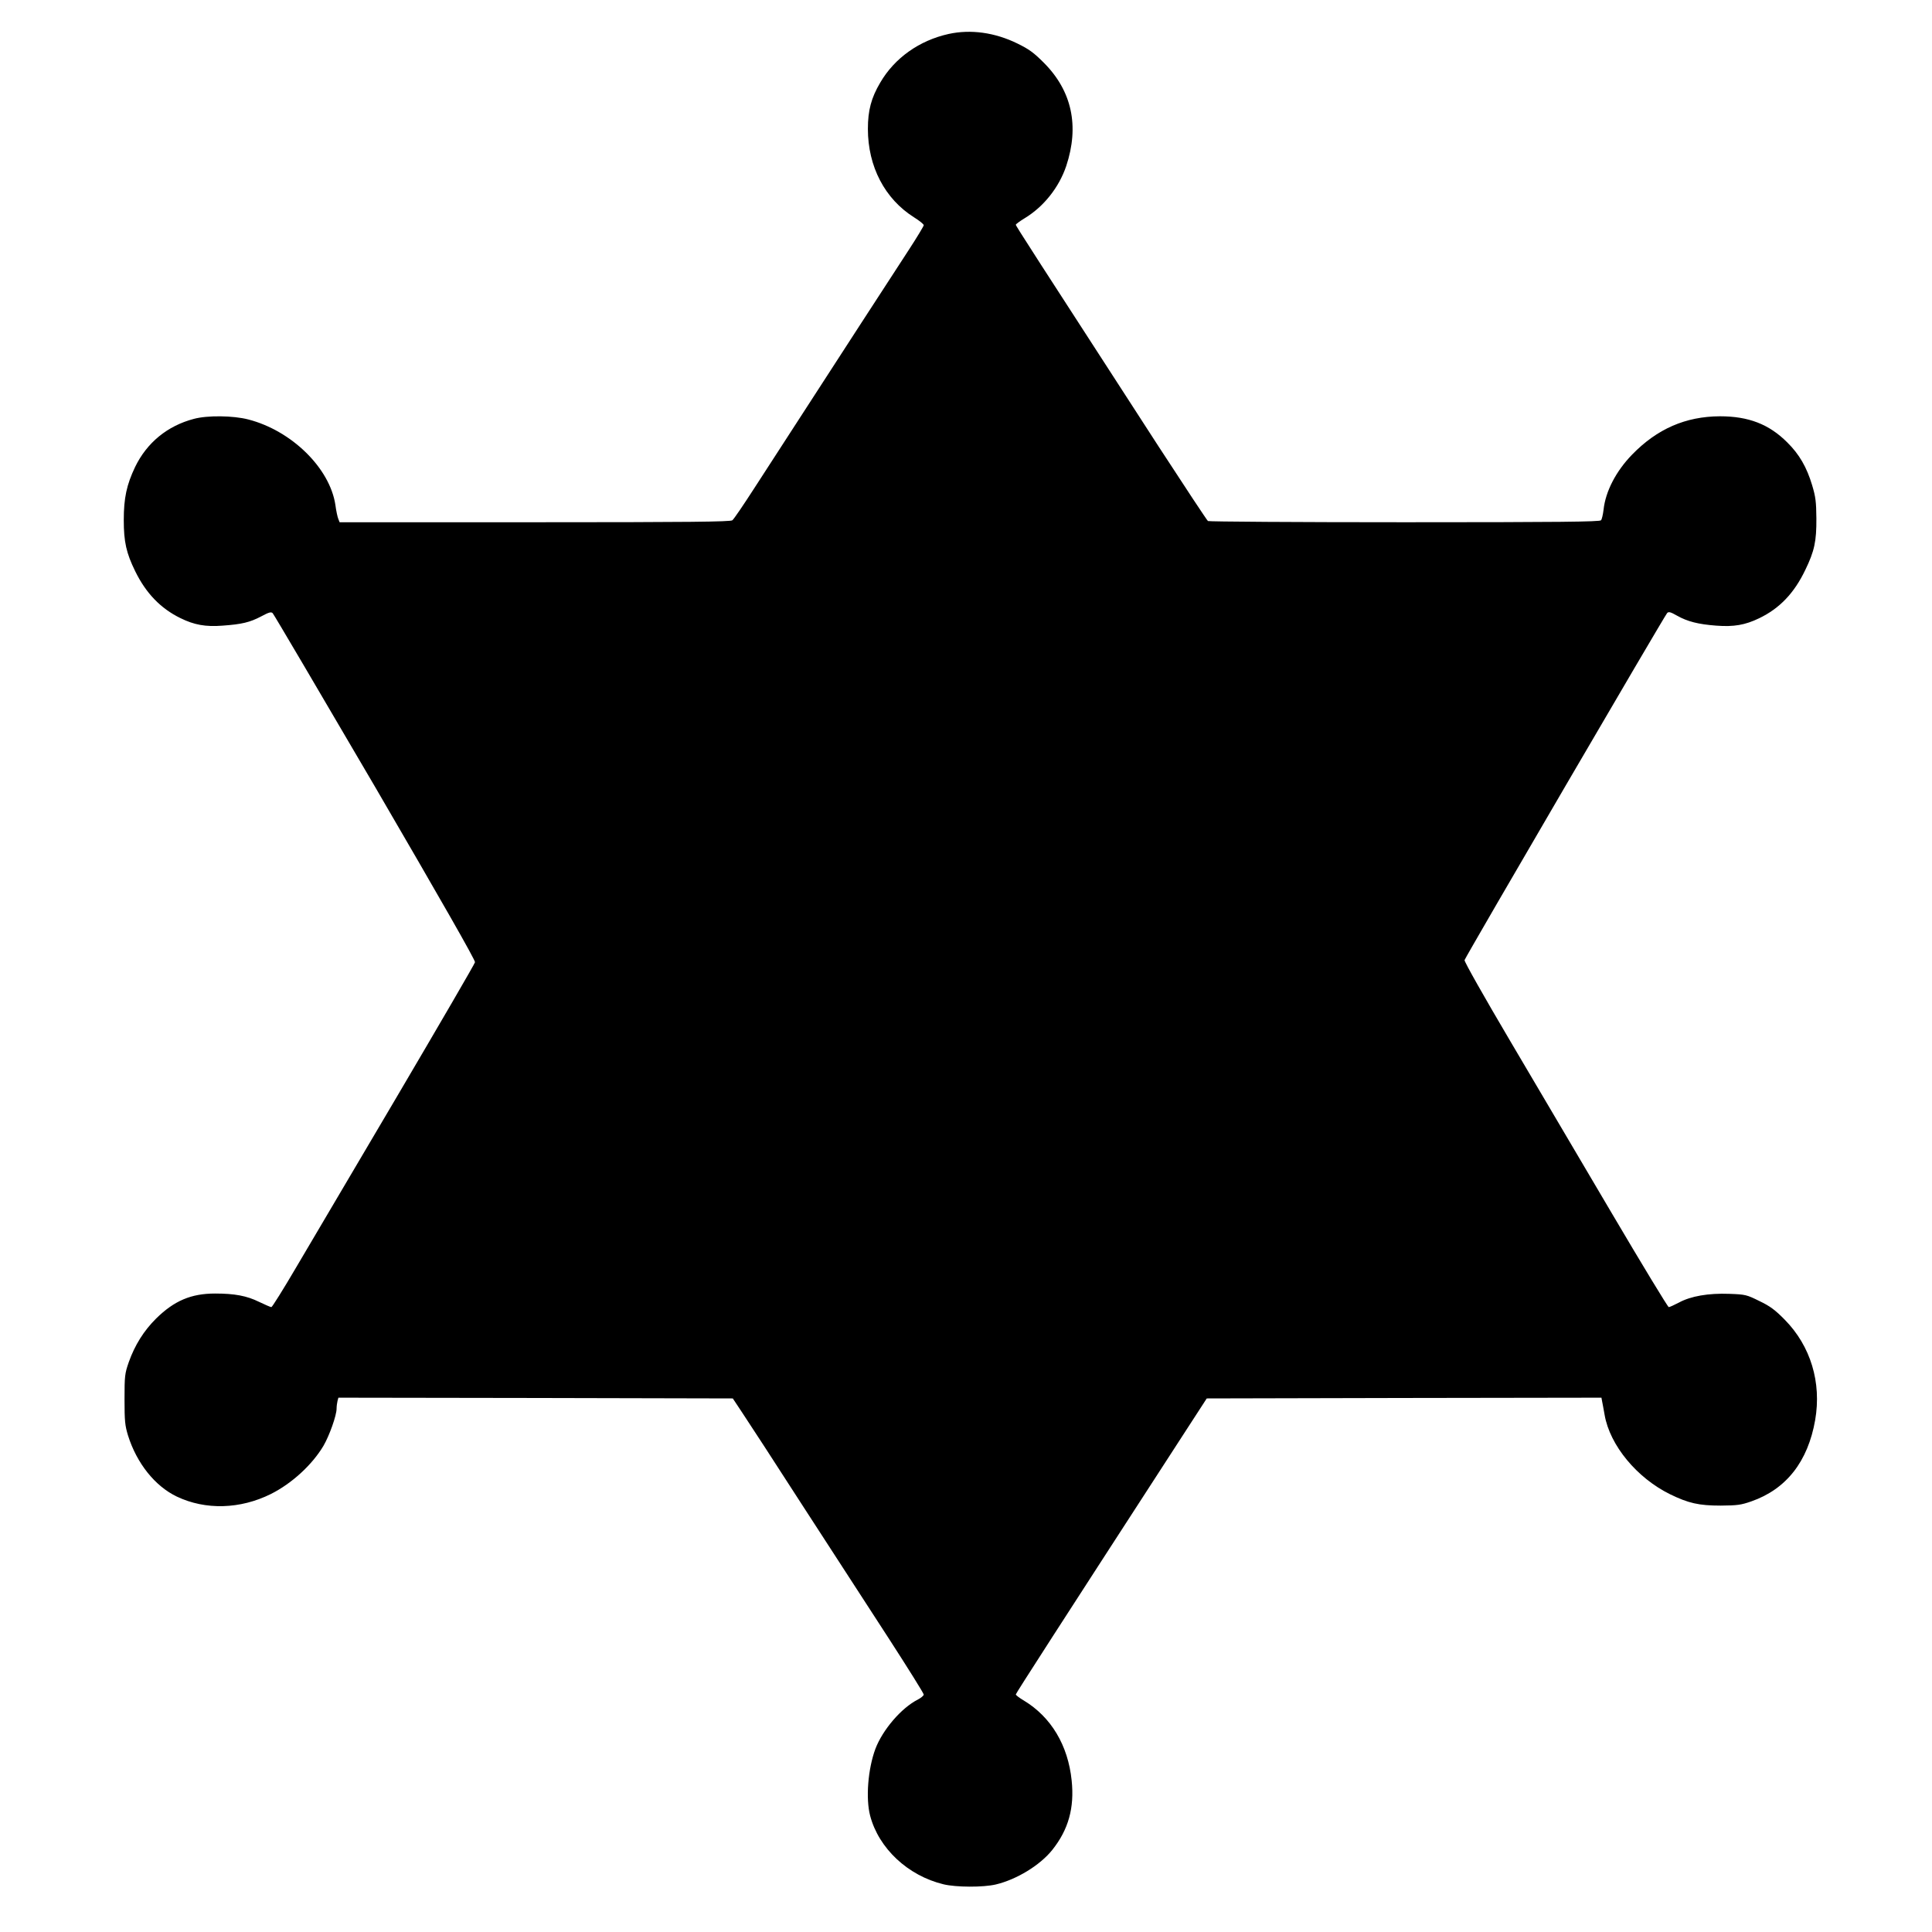 <?xml version="1.0" standalone="no"?>
<!DOCTYPE svg PUBLIC "-//W3C//DTD SVG 20010904//EN"
 "http://www.w3.org/TR/2001/REC-SVG-20010904/DTD/svg10.dtd">
<svg version="1.0" xmlns="http://www.w3.org/2000/svg"
 width="1280pt" height="1280pt" viewBox="0 0 1280 1280"
 preserveAspectRatio="xMidYMid meet">
<g transform="translate(0,1280) scale(0.1,-0.1)"
fill="#000000" stroke="none">
<path d="M6285 12575 c-194 -43 -358 -159 -453 -322 -60 -101 -82 -185 -82
-307 0 -249 112 -464 306 -586 35 -22 64 -45 64 -52 0 -6 -44 -79 -98 -162
-84 -128 -412 -634 -1025 -1581 -71 -110 -136 -206 -145 -212 -12 -10 -290
-13 -1309 -13 l-1293 0 -9 23 c-5 12 -14 53 -19 92 -37 244 -290 492 -577 566
-100 26 -271 28 -360 4 -176 -46 -312 -158 -390 -319 -56 -118 -75 -205 -75
-352 0 -144 17 -219 76 -339 71 -145 168 -246 299 -310 91 -45 167 -59 280
-50 127 9 181 22 255 61 52 28 67 32 77 21 7 -7 312 -525 679 -1152 434 -745
664 -1147 661 -1160 -2 -11 -235 -411 -517 -890 -282 -478 -583 -988 -668
-1132 -85 -145 -159 -263 -164 -263 -6 0 -42 16 -82 35 -81 40 -162 55 -291
55 -159 0 -271 -48 -390 -165 -82 -81 -142 -177 -182 -290 -26 -75 -28 -90
-28 -245 0 -145 3 -174 23 -240 58 -185 179 -336 323 -405 191 -91 421 -84
624 17 139 70 273 193 348 319 39 67 87 201 87 247 0 15 3 37 6 50 l6 22 1307
-2 1306 -3 63 -95 c35 -52 218 -333 406 -625 189 -291 445 -687 570 -879 124
-192 226 -355 226 -363 0 -7 -18 -22 -39 -33 -109 -55 -233 -200 -281 -326
-50 -134 -65 -330 -35 -444 57 -216 250 -397 486 -454 83 -20 262 -21 347 -1
138 33 292 127 373 228 108 135 148 280 129 461 -24 233 -136 420 -316 529
-29 17 -54 36 -54 41 0 7 293 461 1077 1671 l188 290 1307 3 1308 2 4 -22 c3
-13 10 -54 17 -92 35 -202 214 -418 434 -526 121 -59 190 -75 335 -75 111 1
134 4 203 28 232 81 375 264 423 539 43 249 -30 490 -201 664 -64 65 -97 90
-168 124 -85 42 -92 44 -200 48 -139 5 -255 -15 -334 -58 -31 -16 -61 -30 -67
-30 -6 0 -177 282 -381 628 -203 345 -506 858 -673 1141 -167 283 -302 521
-299 530 5 20 1325 2281 1342 2299 10 11 22 8 66 -17 69 -39 141 -57 259 -66
117 -9 192 4 285 49 135 65 232 166 306 321 60 124 74 189 73 340 -1 111 -5
143 -28 220 -36 120 -85 205 -165 284 -121 121 -257 173 -446 173 -227 -1
-416 -83 -582 -254 -106 -109 -176 -243 -189 -365 -4 -32 -11 -64 -17 -70 -7
-10 -279 -13 -1301 -13 -710 0 -1296 4 -1303 8 -6 4 -154 228 -329 497 -825
1274 -944 1458 -944 1466 0 4 27 24 60 44 125 76 226 203 274 345 88 265 38
498 -149 685 -66 66 -97 89 -175 127 -149 73 -309 95 -455 63z"/>
</g>
</svg>
